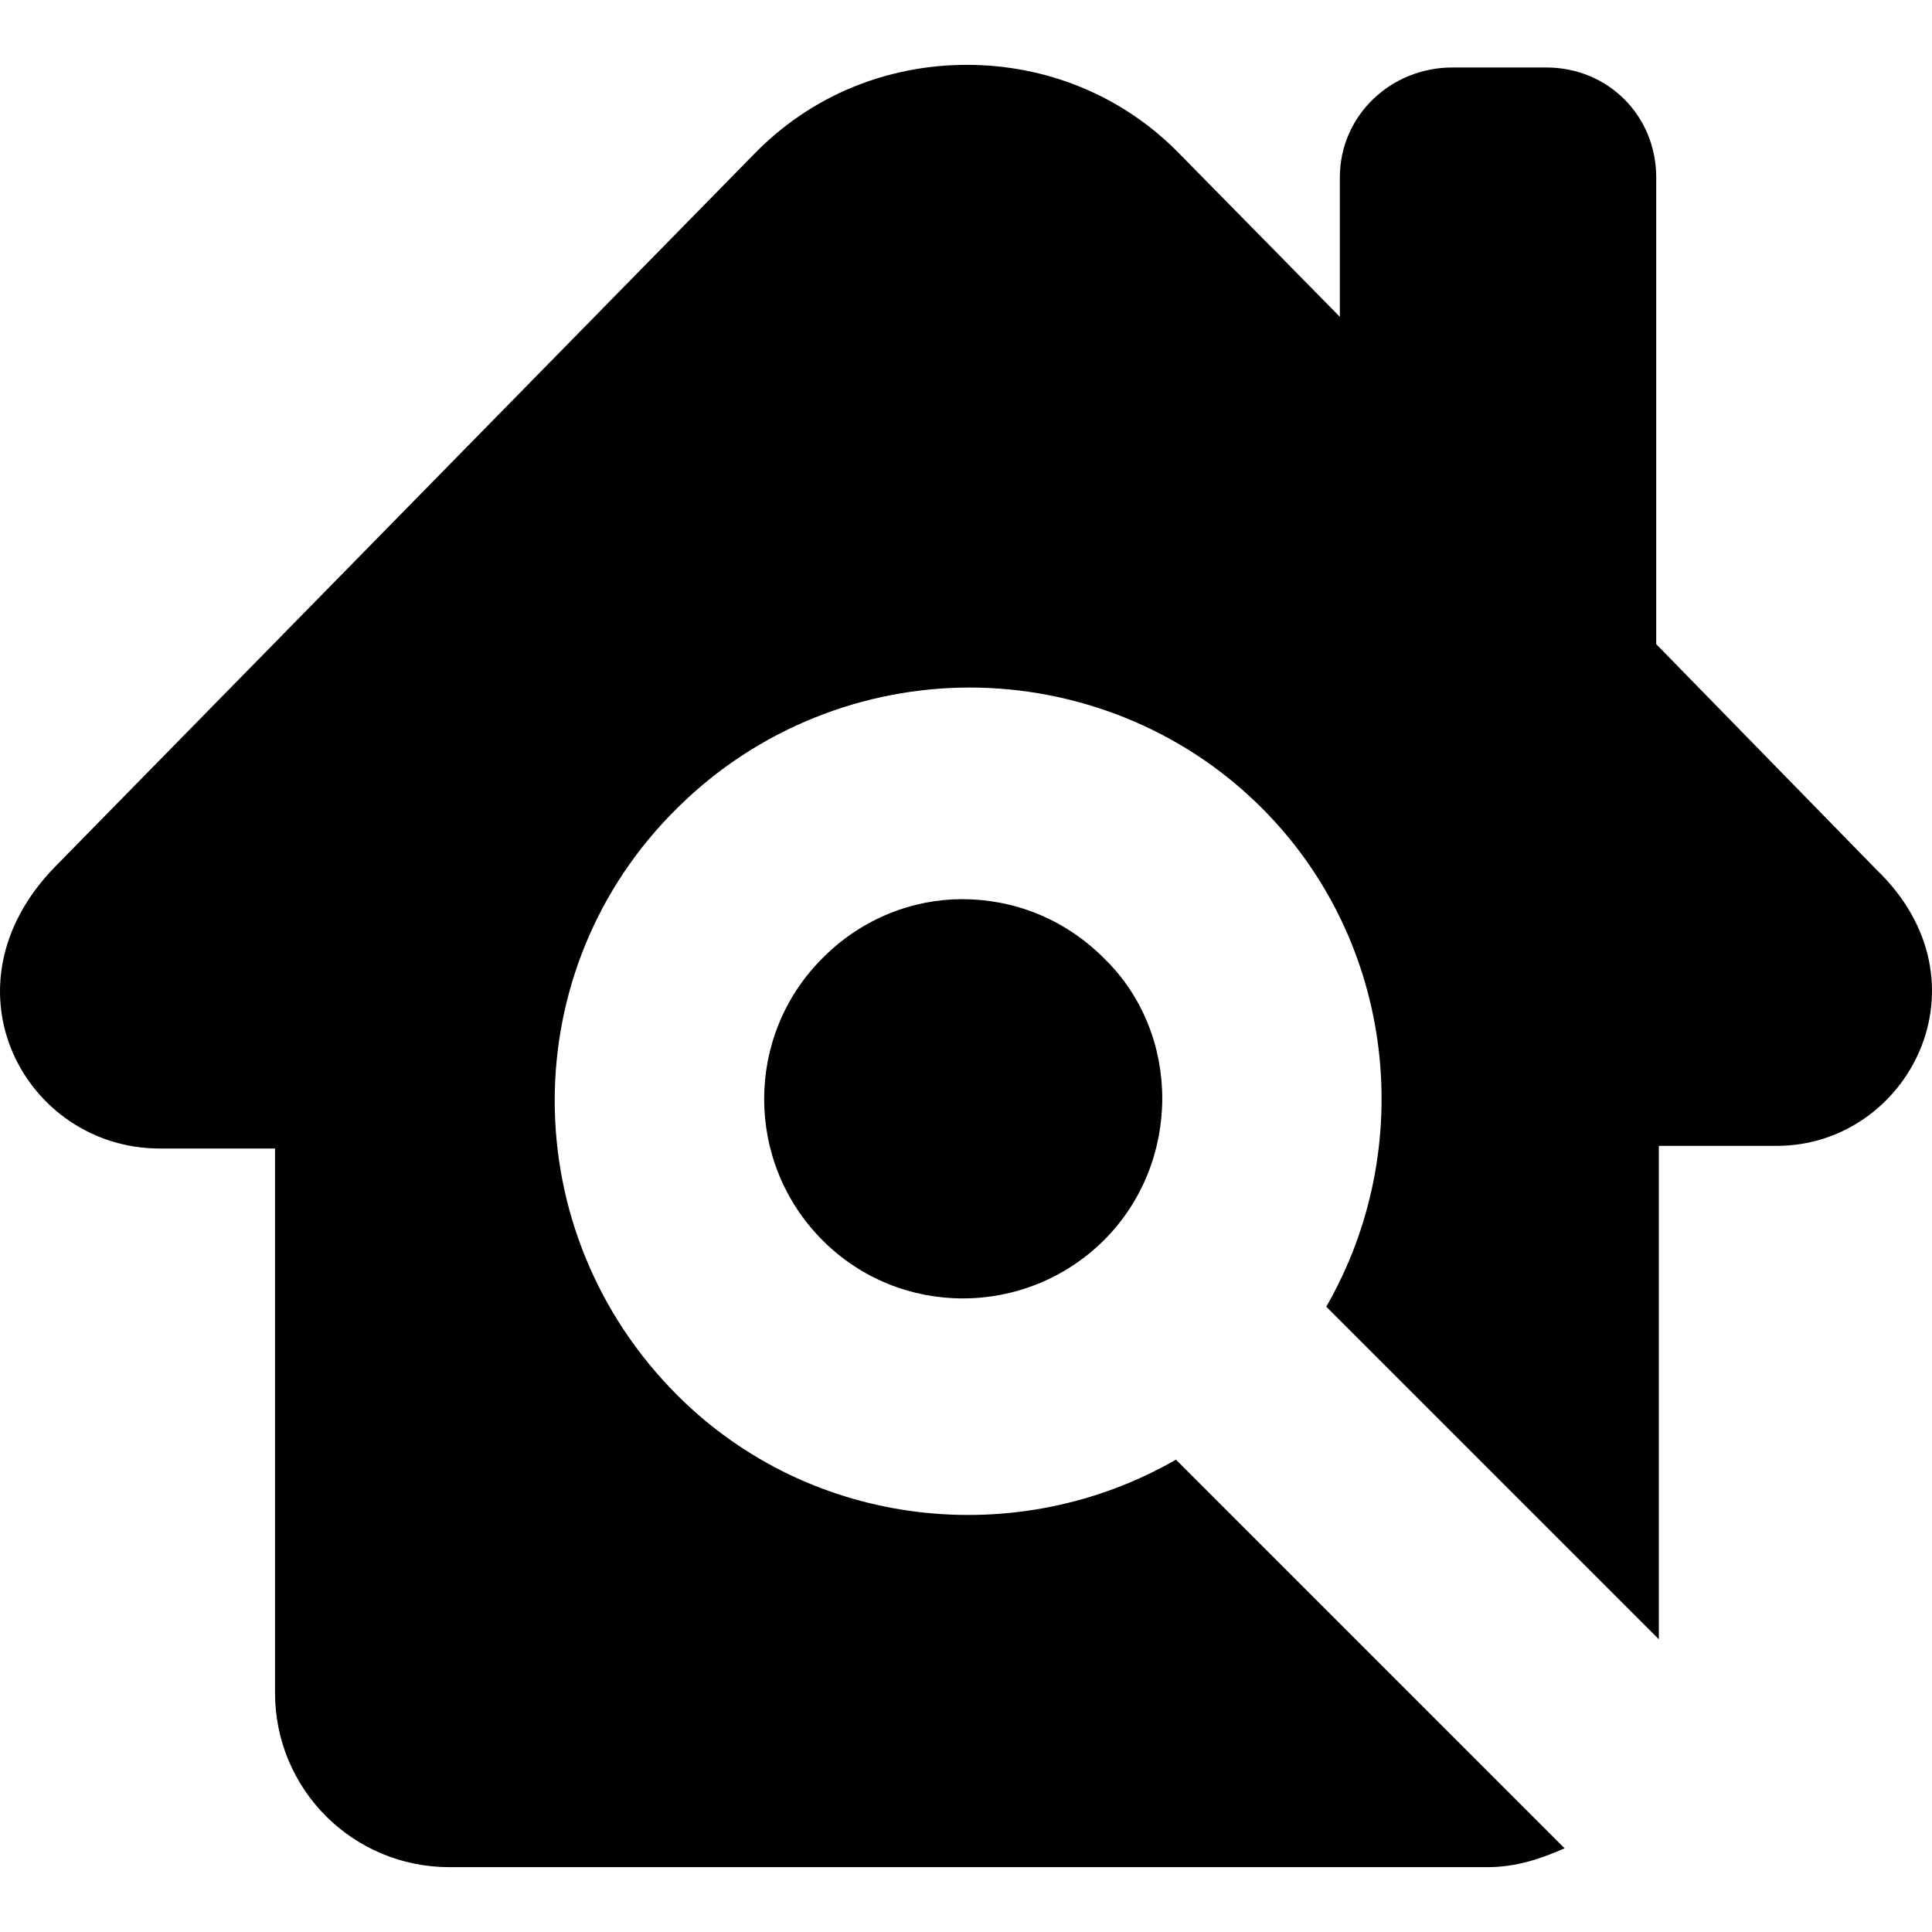<?xml version="1.0" encoding="iso-8859-1"?>
<!-- Generator: Adobe Illustrator 16.0.0, SVG Export Plug-In . SVG Version: 6.00 Build 0)  -->
<!DOCTYPE svg PUBLIC "-//W3C//DTD SVG 1.1//EN" "http://www.w3.org/Graphics/SVG/1.1/DTD/svg11.dtd">
<svg version="1.1" id="Capa_1" xmlns="http://www.w3.org/2000/svg" xmlns:xlink="http://www.w3.org/1999/xlink" x="0px" y="0px"
	 width="440.9px" height="440.9px" viewBox="0 0 440.9 440.9" style="enable-background:new 0 0 440.9 440.9;" xml:space="preserve"
	>
<g>
	<g>
		<path d="M405.462,261.499h-26.899v112.602l-75.899-75.899c20.8-36.101,15.898-83.2-14.7-113.8c-18.399-18.4-42.8-27.5-66.7-27.5
			c-23.9,0-48.3,9.2-66.7,27.5c-37.3,36.701-37.3,96.701,0,134c30.6,30.601,77.7,35.5,113.8,14.701l88.698,88.698
			c-5.5,2.4-11,4.301-17.698,4.301h-236.8c-22,0-39.8-17.701-39.8-39.801V262.101h-26.3c-30.6,0-50.8-36.701-23.9-64.301
			l159.1-162.2c13.5-14.1,31.2-20.8,49-20.8c17.7,0,35.5,6.7,49,20.8l36.1,36.7V40.5c0-14.1,11.602-25.1,25.7-25.1h21.4
			c14.1,0,25.1,11,25.1,25.1V147l50.2,51.4C455.062,224.2,435.462,261.499,405.462,261.499z M187.663,218.7
			c-17.7,17.7-17.7,46.5,0,64.299c17.7,17.801,46.5,17.701,64.3,0c17.7-17.699,17.7-47.101,0-64.299c-9.2-9.2-20.8-13.5-32.4-13.5
			C208.462,205.2,196.763,209.5,187.663,218.7z"/>
	</g>
</g>
<g>
</g>
<g>
</g>
<g>
</g>
<g>
</g>
<g>
</g>
<g>
</g>
<g>
</g>
<g>
</g>
<g>
</g>
<g>
</g>
<g>
</g>
<g>
</g>
<g>
</g>
<g>
</g>
<g>
</g>
</svg>
